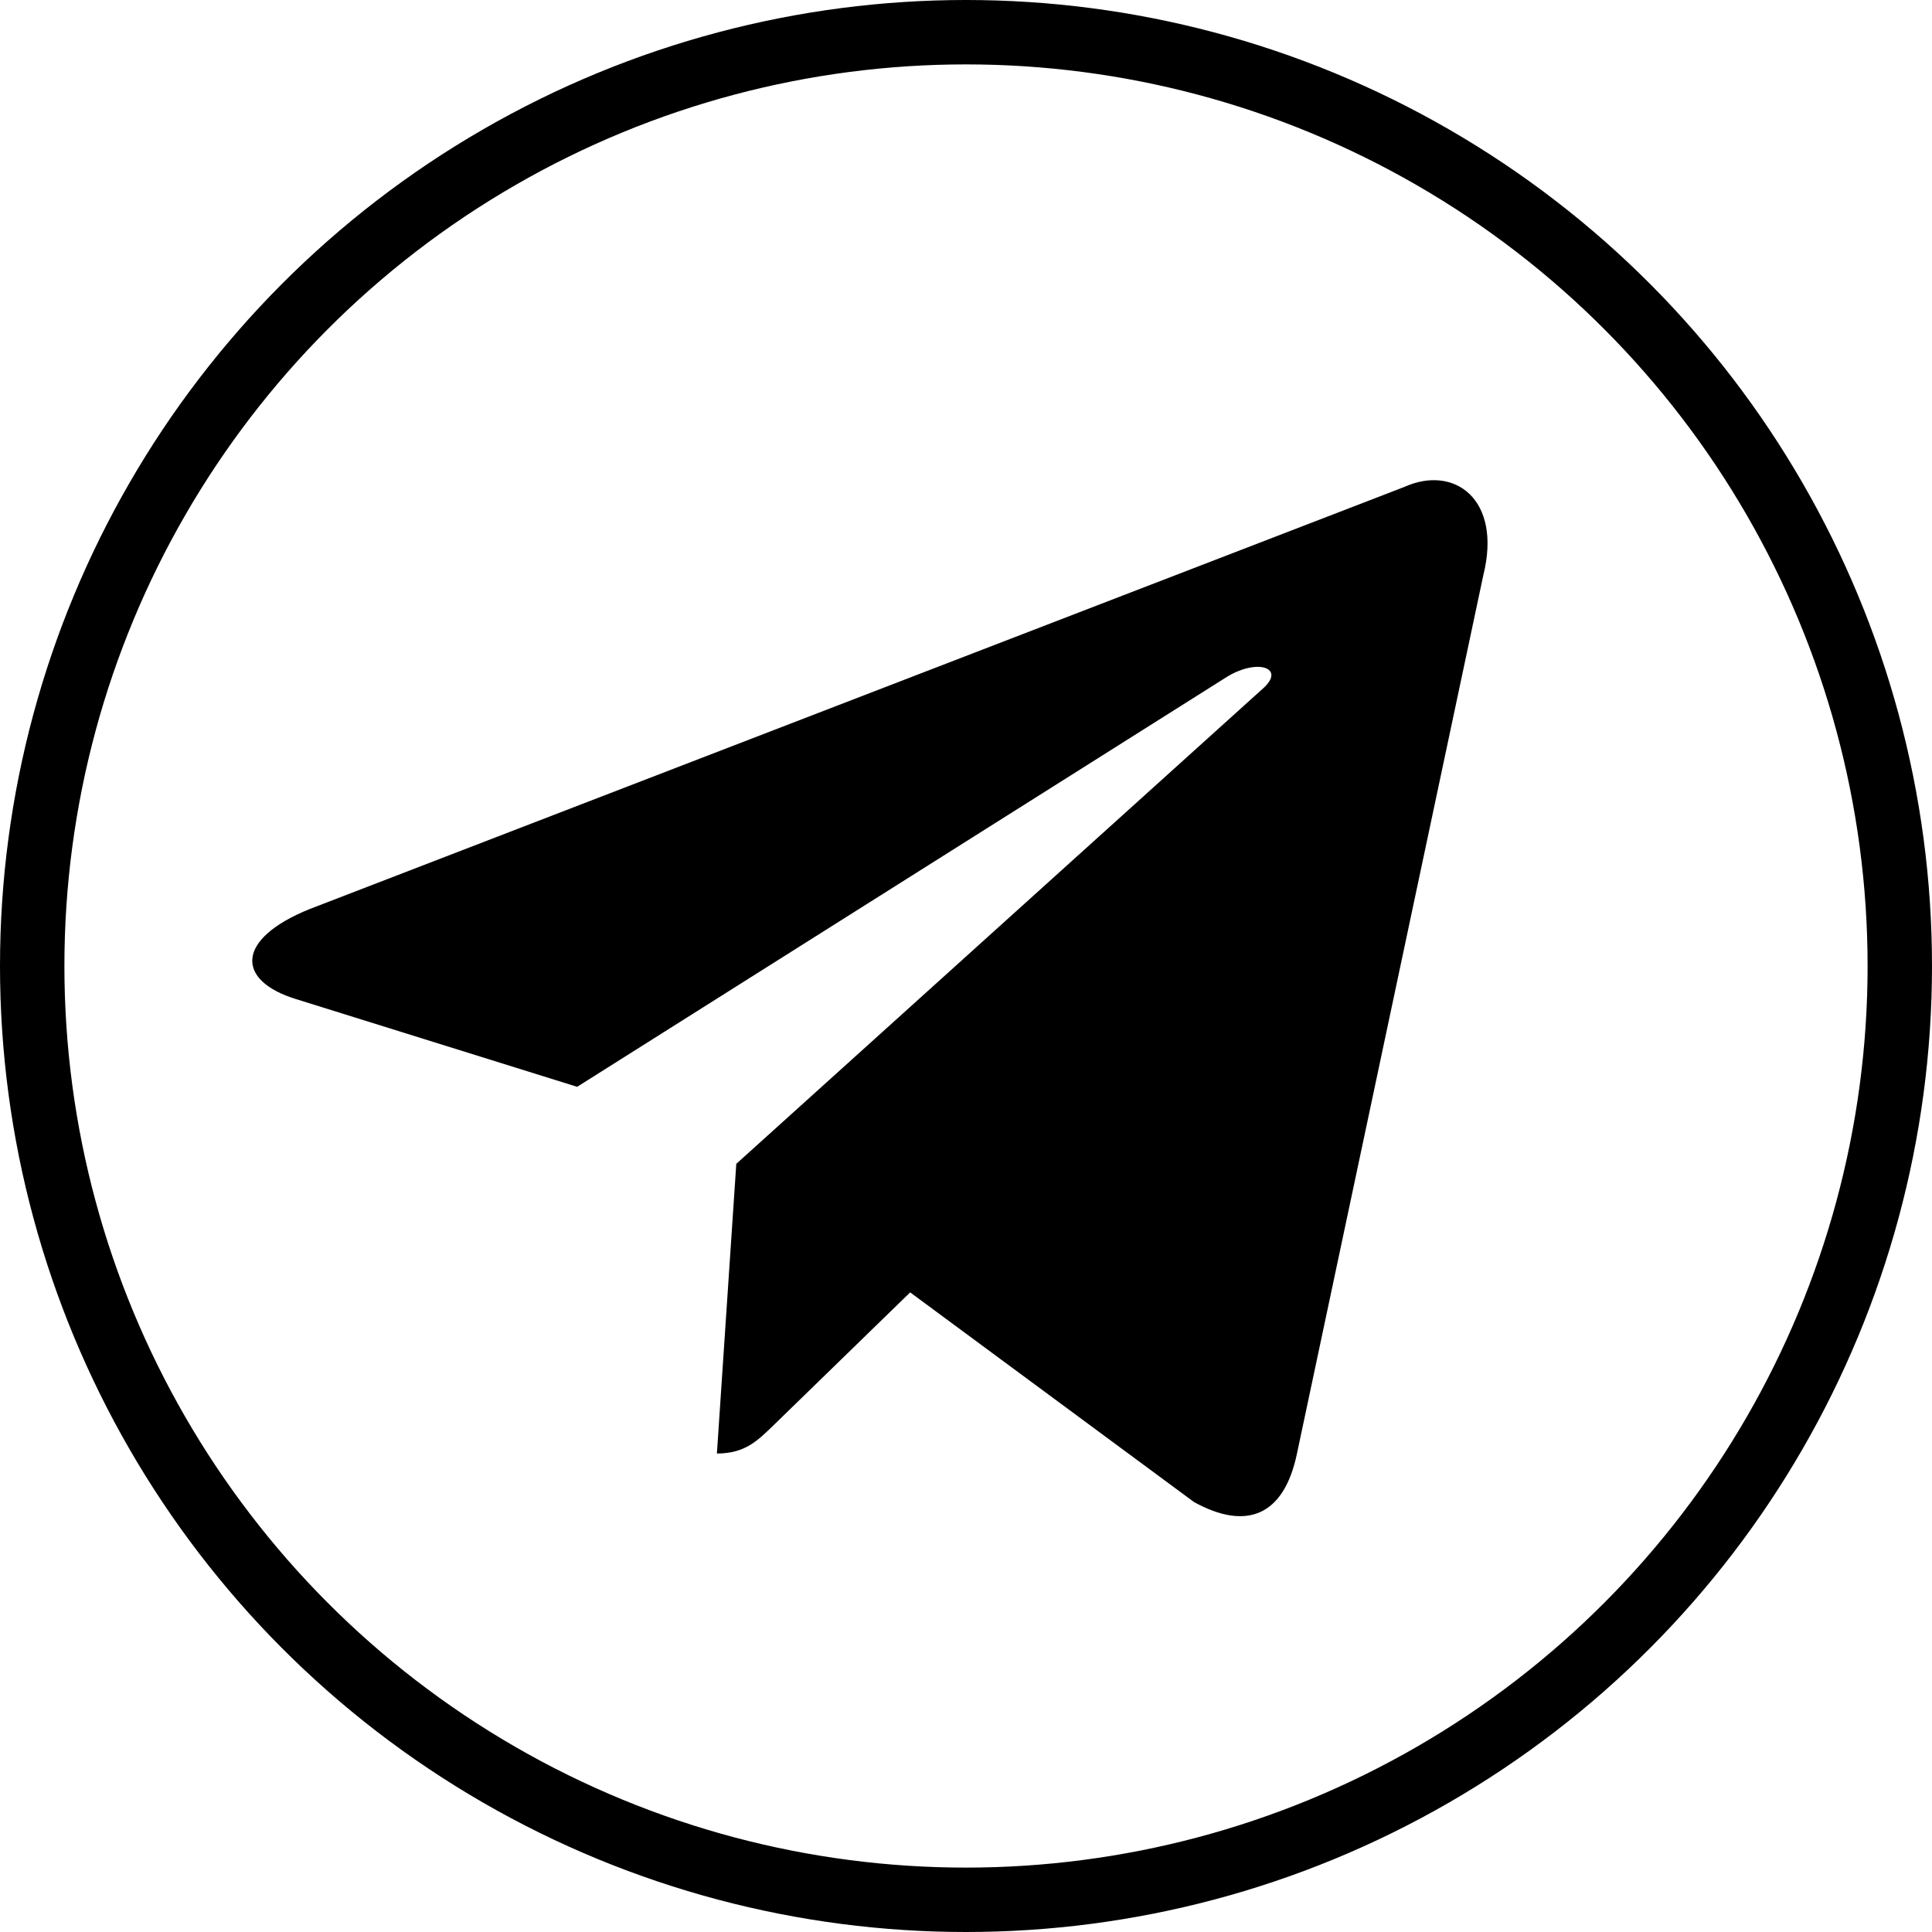 <?xml version="1.0" encoding="UTF-8"?> <svg xmlns="http://www.w3.org/2000/svg" width="30" height="30" viewBox="0 0 30 30" fill="none"><path d="M21.804 7.562L4.813 14.114C3.653 14.58 3.66 15.227 4.6 15.515L8.962 16.876L19.055 10.508C19.533 10.218 19.969 10.374 19.61 10.692L11.433 18.072H11.431L11.433 18.073L11.132 22.57C11.573 22.57 11.767 22.367 12.014 22.129L14.133 20.068L18.541 23.324C19.353 23.771 19.937 23.541 20.139 22.572L23.032 8.936C23.329 7.749 22.579 7.211 21.804 7.562Z" fill="black"></path><circle cx="15" cy="15" r="14.5" stroke="black"></circle></svg> 